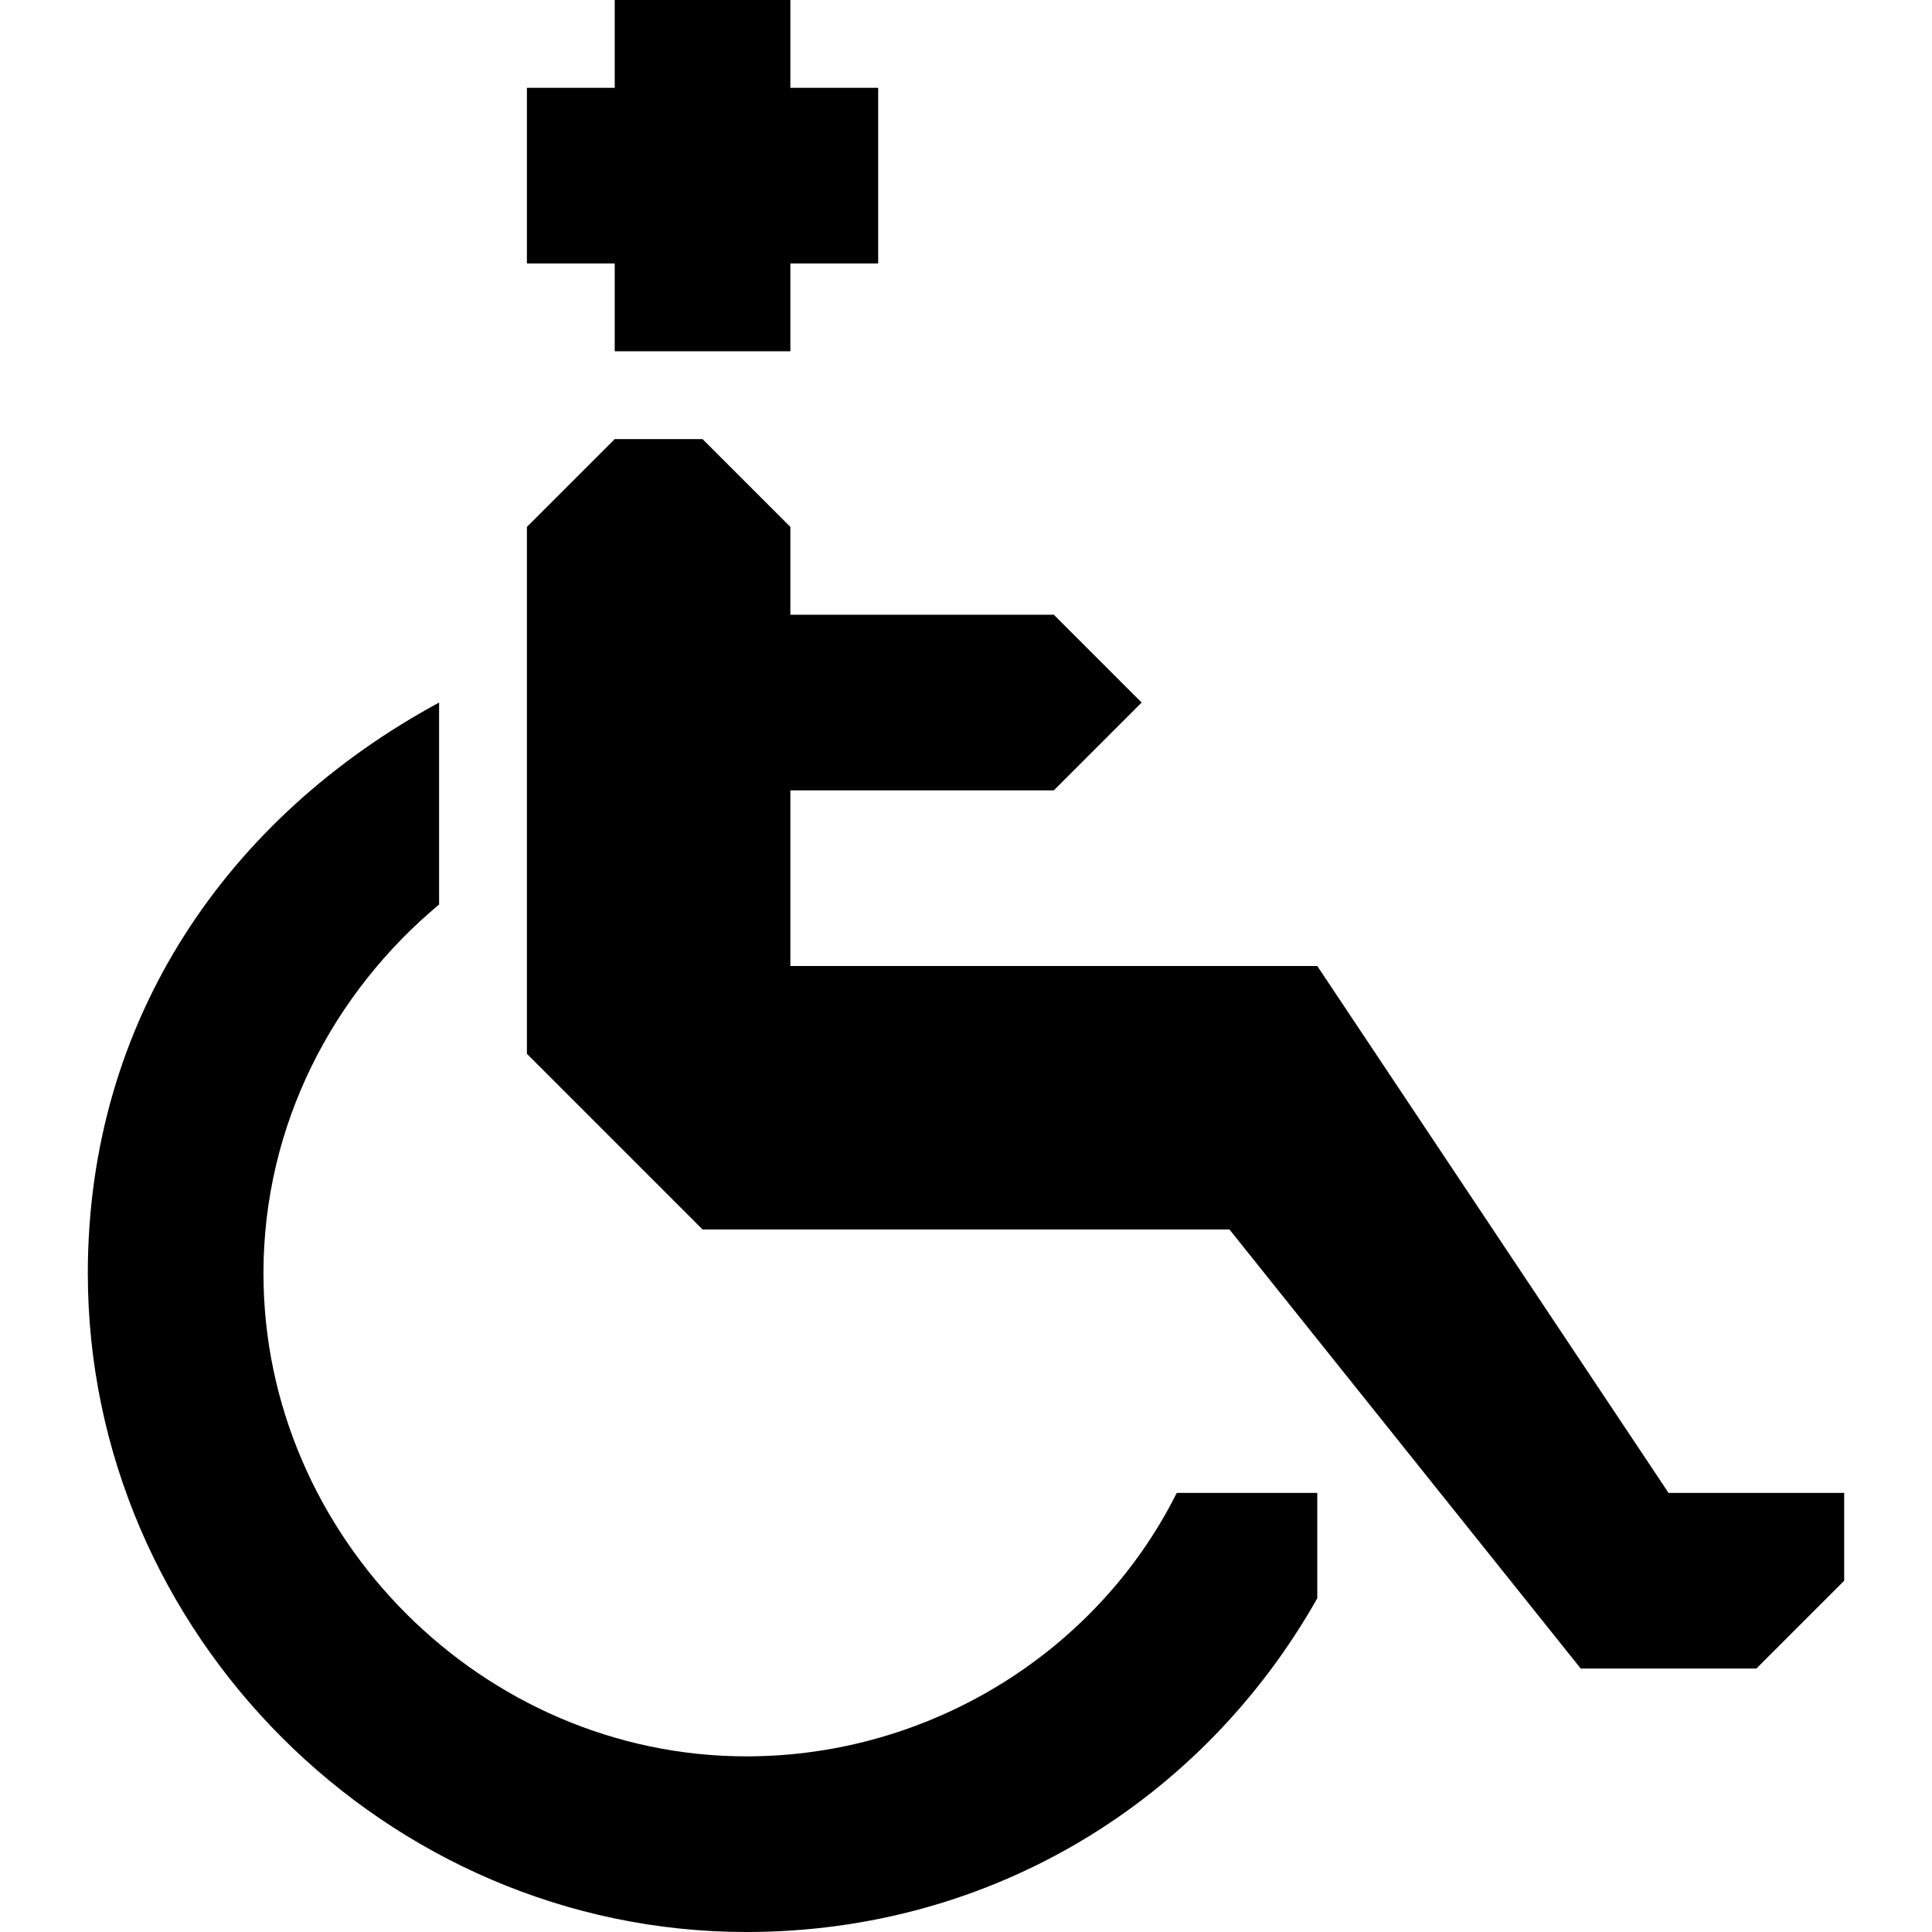 <?xml version="1.0" encoding="utf-8"?>
<!-- Generator: Adobe Illustrator 20.1.0, SVG Export Plug-In . SVG Version: 6.00 Build 0)  -->
<svg version="1.1" id="Icons" xmlns="http://www.w3.org/2000/svg" xmlns:xlink="http://www.w3.org/1999/xlink" x="0px" y="0px"
	 width="22px" height="22px" viewBox="0 0 22 22" style="enable-background:new 0 0 22 22;" xml:space="preserve">
<g>
	<polygon  points="20,17 19,17 15,11 9,11 9,9 12,9 13,8 12,7 9,7 9,6 8,5 7,5 6,6 6,12 8,14 14,14 18,19 20,19 21,18 21,17 	"/>
	<path  d="M13.4,17c-0.9,1.8-2.8,3-4.9,3c-3,0-5.5-2.5-5.5-5.5c0-1.7,0.8-3.2,2-4.2V8c-2.4,1.3-4,3.6-4,6.5C1,18.6,4.4,22,8.5,22
		c2.8,0,5.2-1.5,6.5-3.8V17H13.4z"/>
	<polygon  points="7,0 9,0 9,1 10,1 10,3 9,3 9,4 7,4 7,3 6,3 6,1 7,1 	"/>
</g>
</svg>
